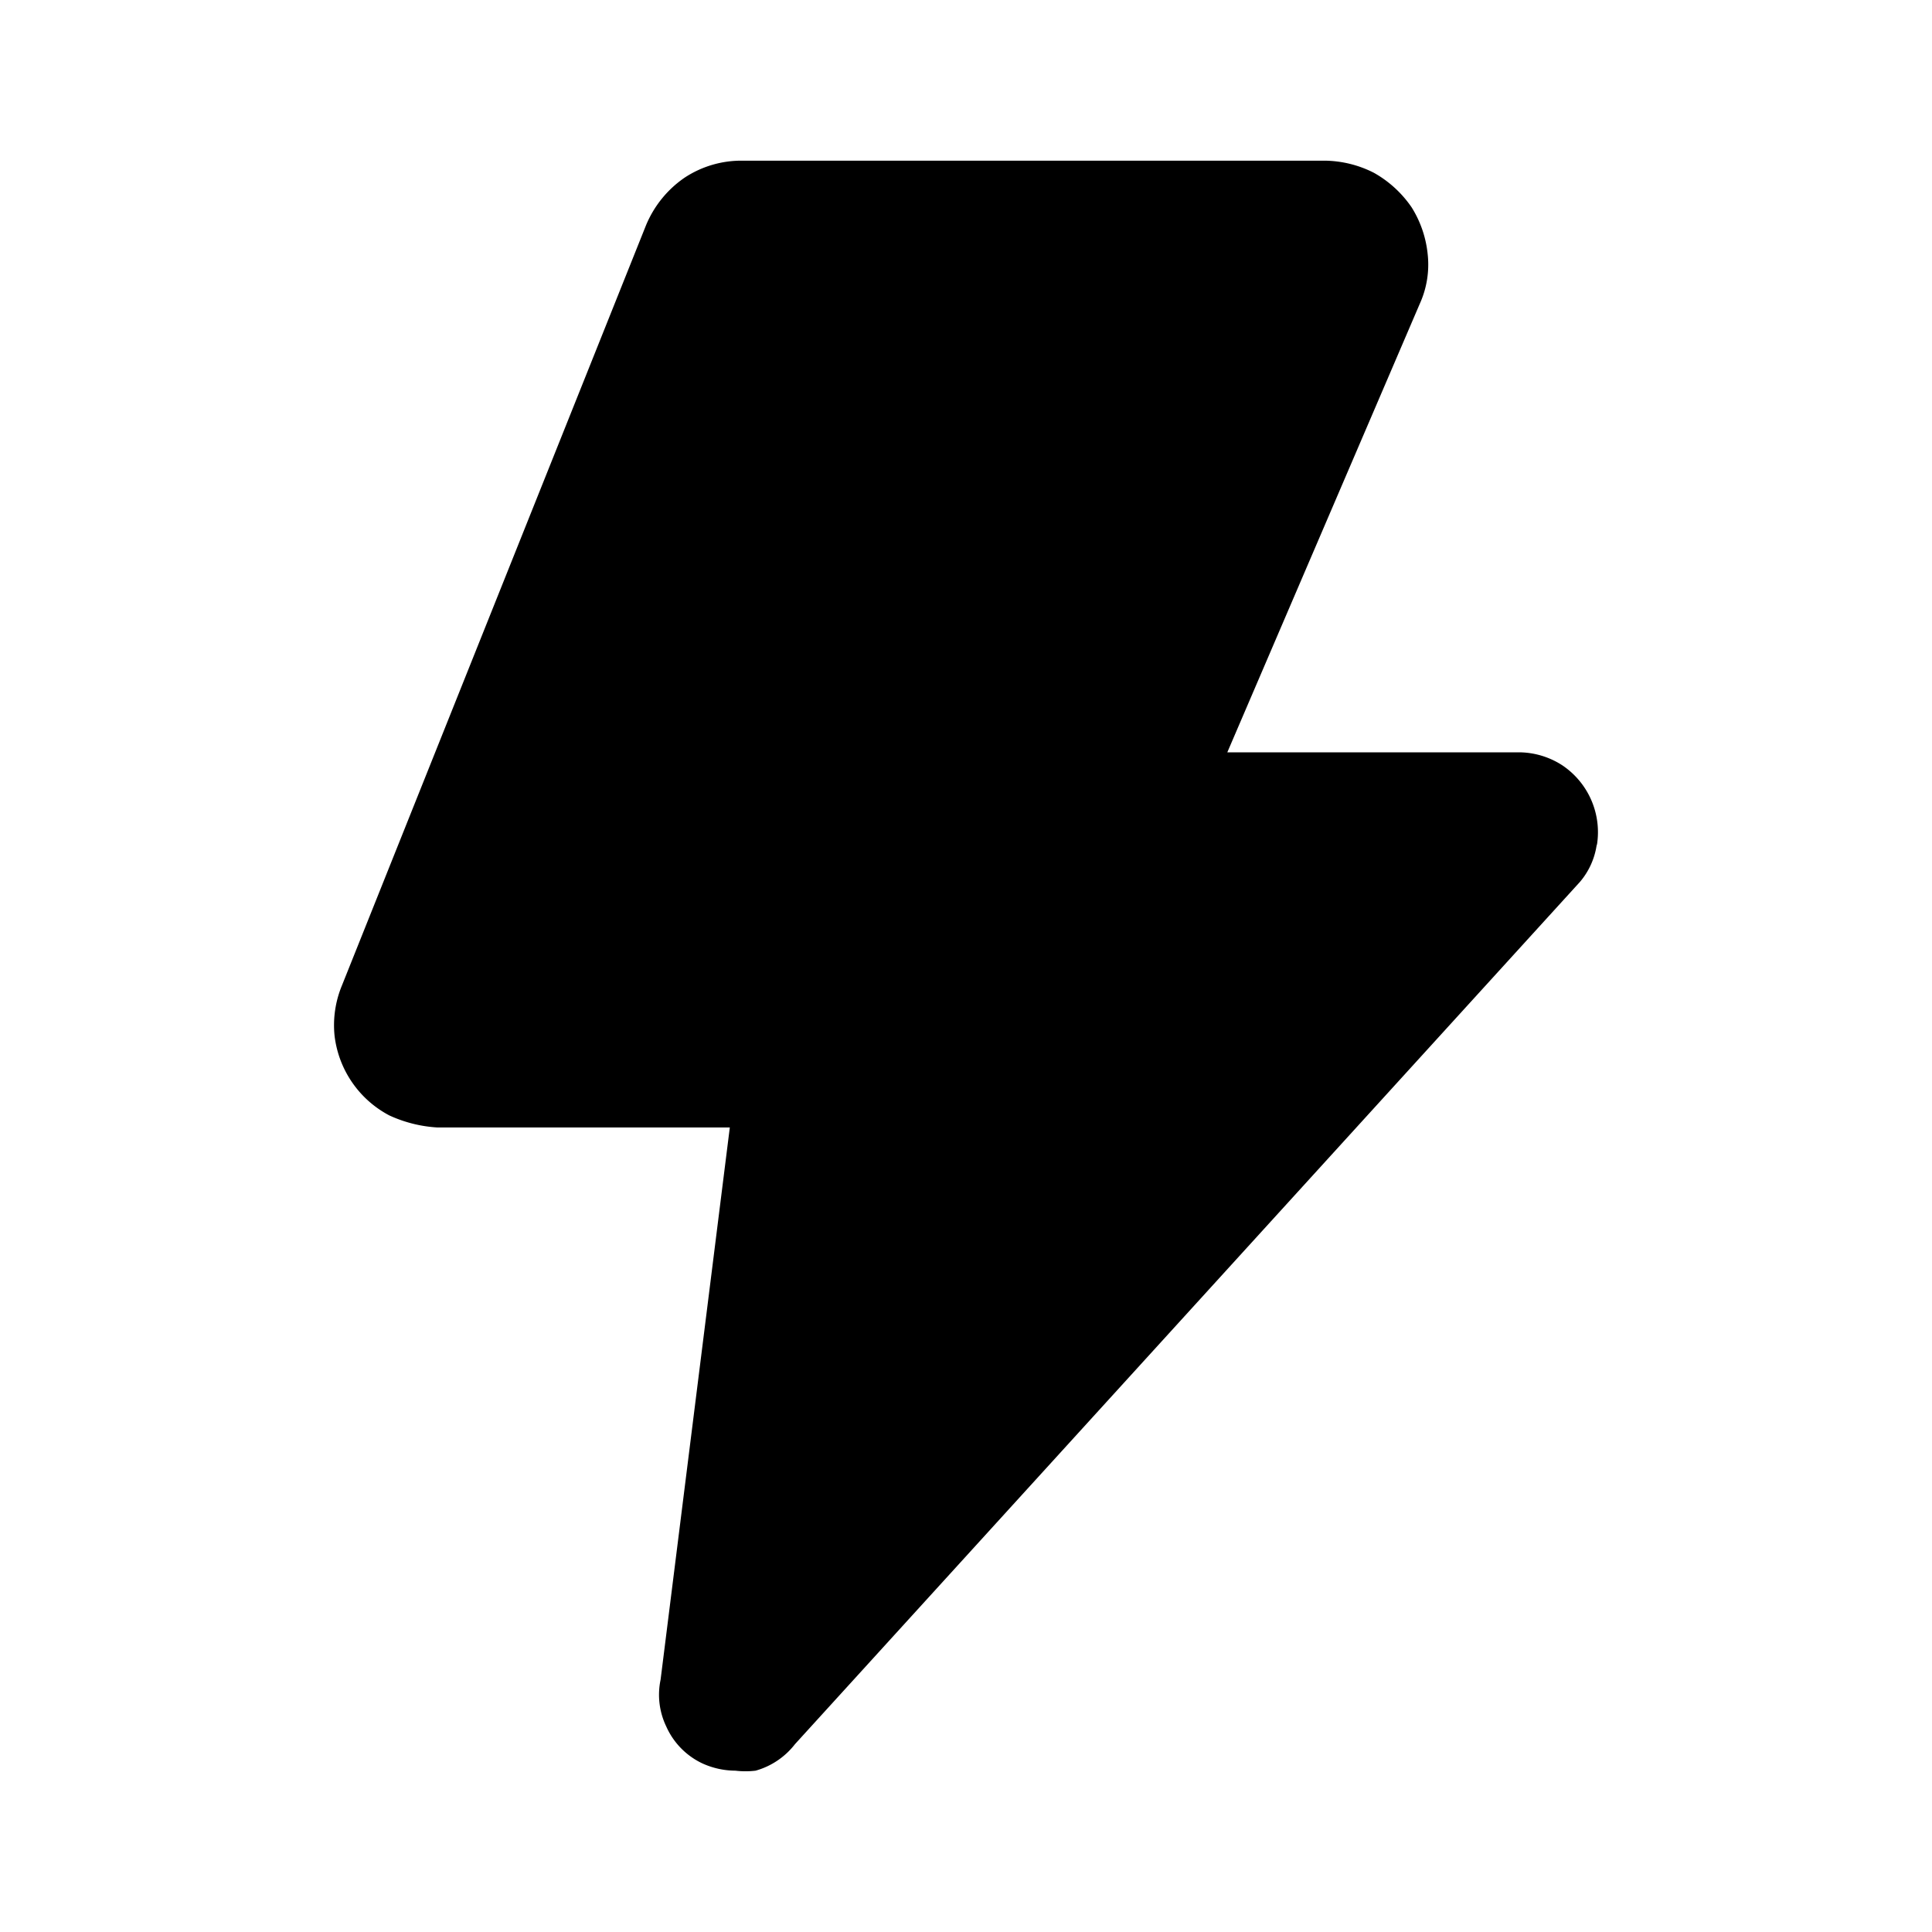 <?xml version="1.0" encoding="utf-8"?>
<!-- Generator: www.svgicons.com -->
<svg xmlns="http://www.w3.org/2000/svg" width="800" height="800" viewBox="0 0 24 24">
<path fill="currentColor" d="M19.836 10.486a.91.91 0 0 1-.21.47l-9.75 10.71a.94.94 0 0 1-.49.33c-.083.01-.167.01-.25 0a1 1 0 0 1-.41-.09a.92.92 0 0 1-.45-.46a.91.91 0 0 1-.07-.58l.86-6.86h-3.63a1.661 1.661 0 0 1-.6-.15a1.29 1.29 0 0 1-.68-.99a1.29 1.29 0 0 1 .09-.62l3.78-9.45c.1-.239.266-.444.48-.59a1.28 1.28 0 0 1 .72-.21h7.24c.209.004.414.055.6.15c.188.105.349.253.47.43c.112.179.18.38.2.59a1.18 1.18 0 0 1-.1.61l-2.39 5.57h3.65a1 1 0 0 1 .51.16a1 1 0 0 1 .43 1z"/>
</svg>